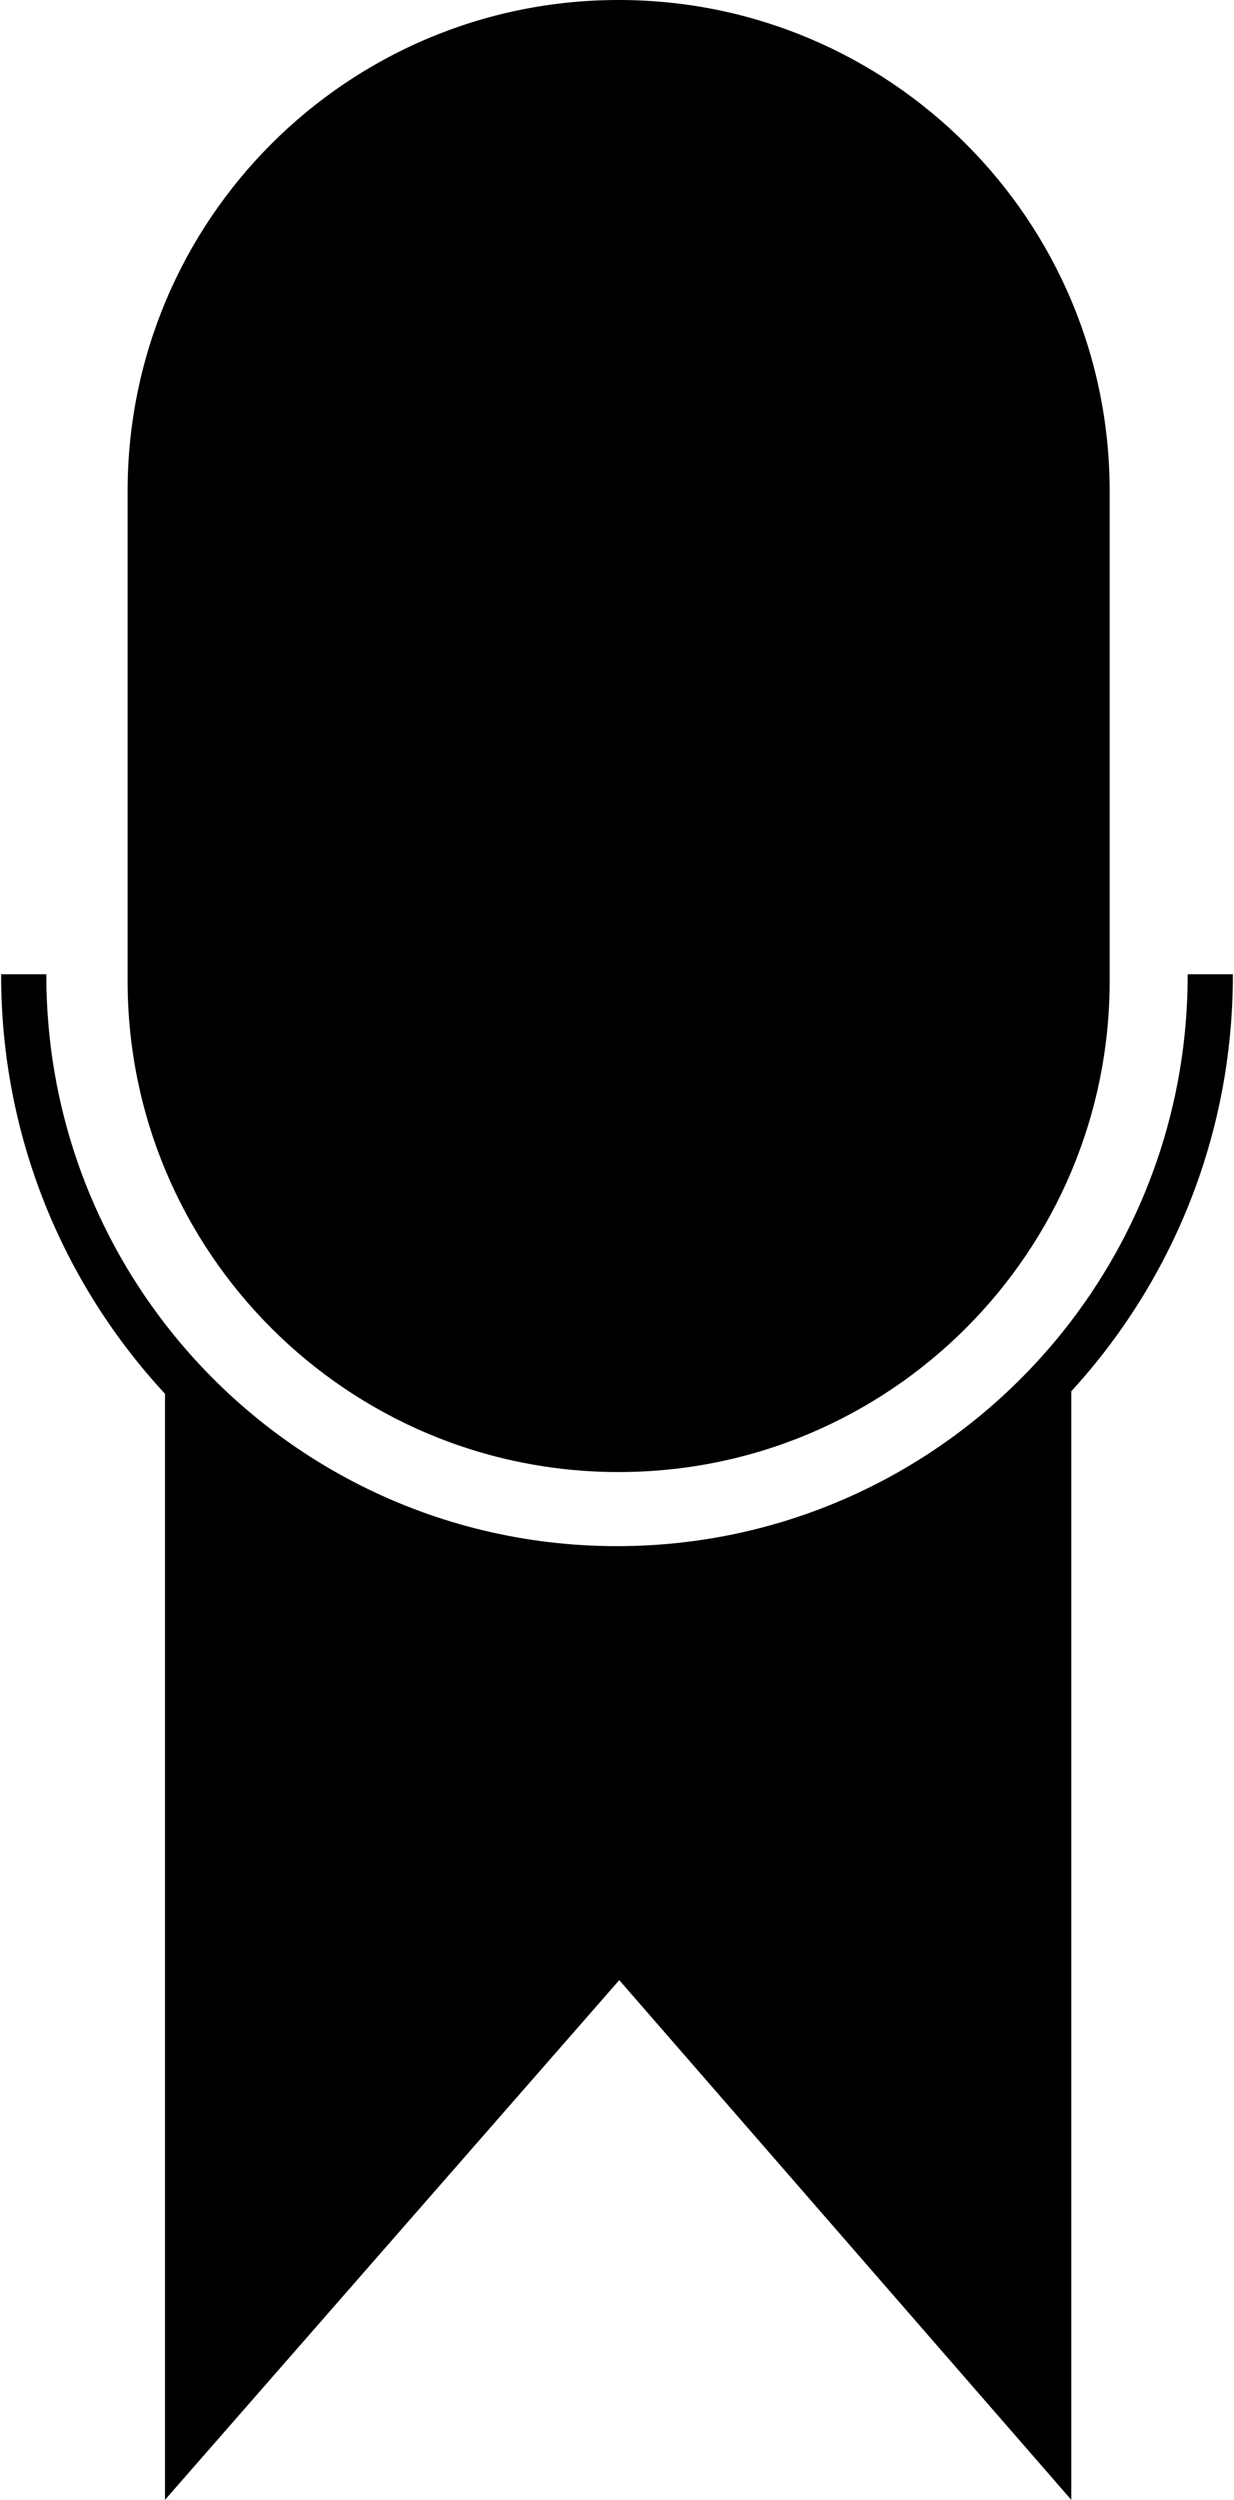<svg xmlns="http://www.w3.org/2000/svg" width="546" height="1106" viewBox="0 0 546 1106">
    <path id="Shape" fill="currentColor" fill-rule="evenodd" stroke="none" d="M 274 876 L 73 1105.909 L 73 616.586 C 28.003 567.987 0.5 502.955 0.5 431.5 C 0.5 431.333 0.5 431.167 0.5 431 L 20.5 431 C 20.5 431.167 20.5 431.333 20.5 431.5 C 20.5 489.539 40.082 543.005 73 585.651 C 119.174 645.47 191.588 684 273 684 C 355.003 684 427.875 644.91 474 584.347 C 506.314 541.917 525.5 488.949 525.5 431.5 C 525.5 431.333 525.5 431.167 525.5 431 L 545.5 431 C 545.5 431.167 545.5 431.333 545.5 431.5 C 545.5 502.424 518.404 567.02 474 615.5 L 474 1105.909 L 274 876 Z M 273.723 651.224 C 153.733 651.224 56.462 553.953 56.462 433.962 L 56.462 217.261 C 56.462 97.271 153.733 0 273.723 0 C 393.713 0 490.985 97.271 490.985 217.261 L 490.985 433.962 C 490.985 553.953 393.713 651.224 273.723 651.224 Z"/>
</svg>